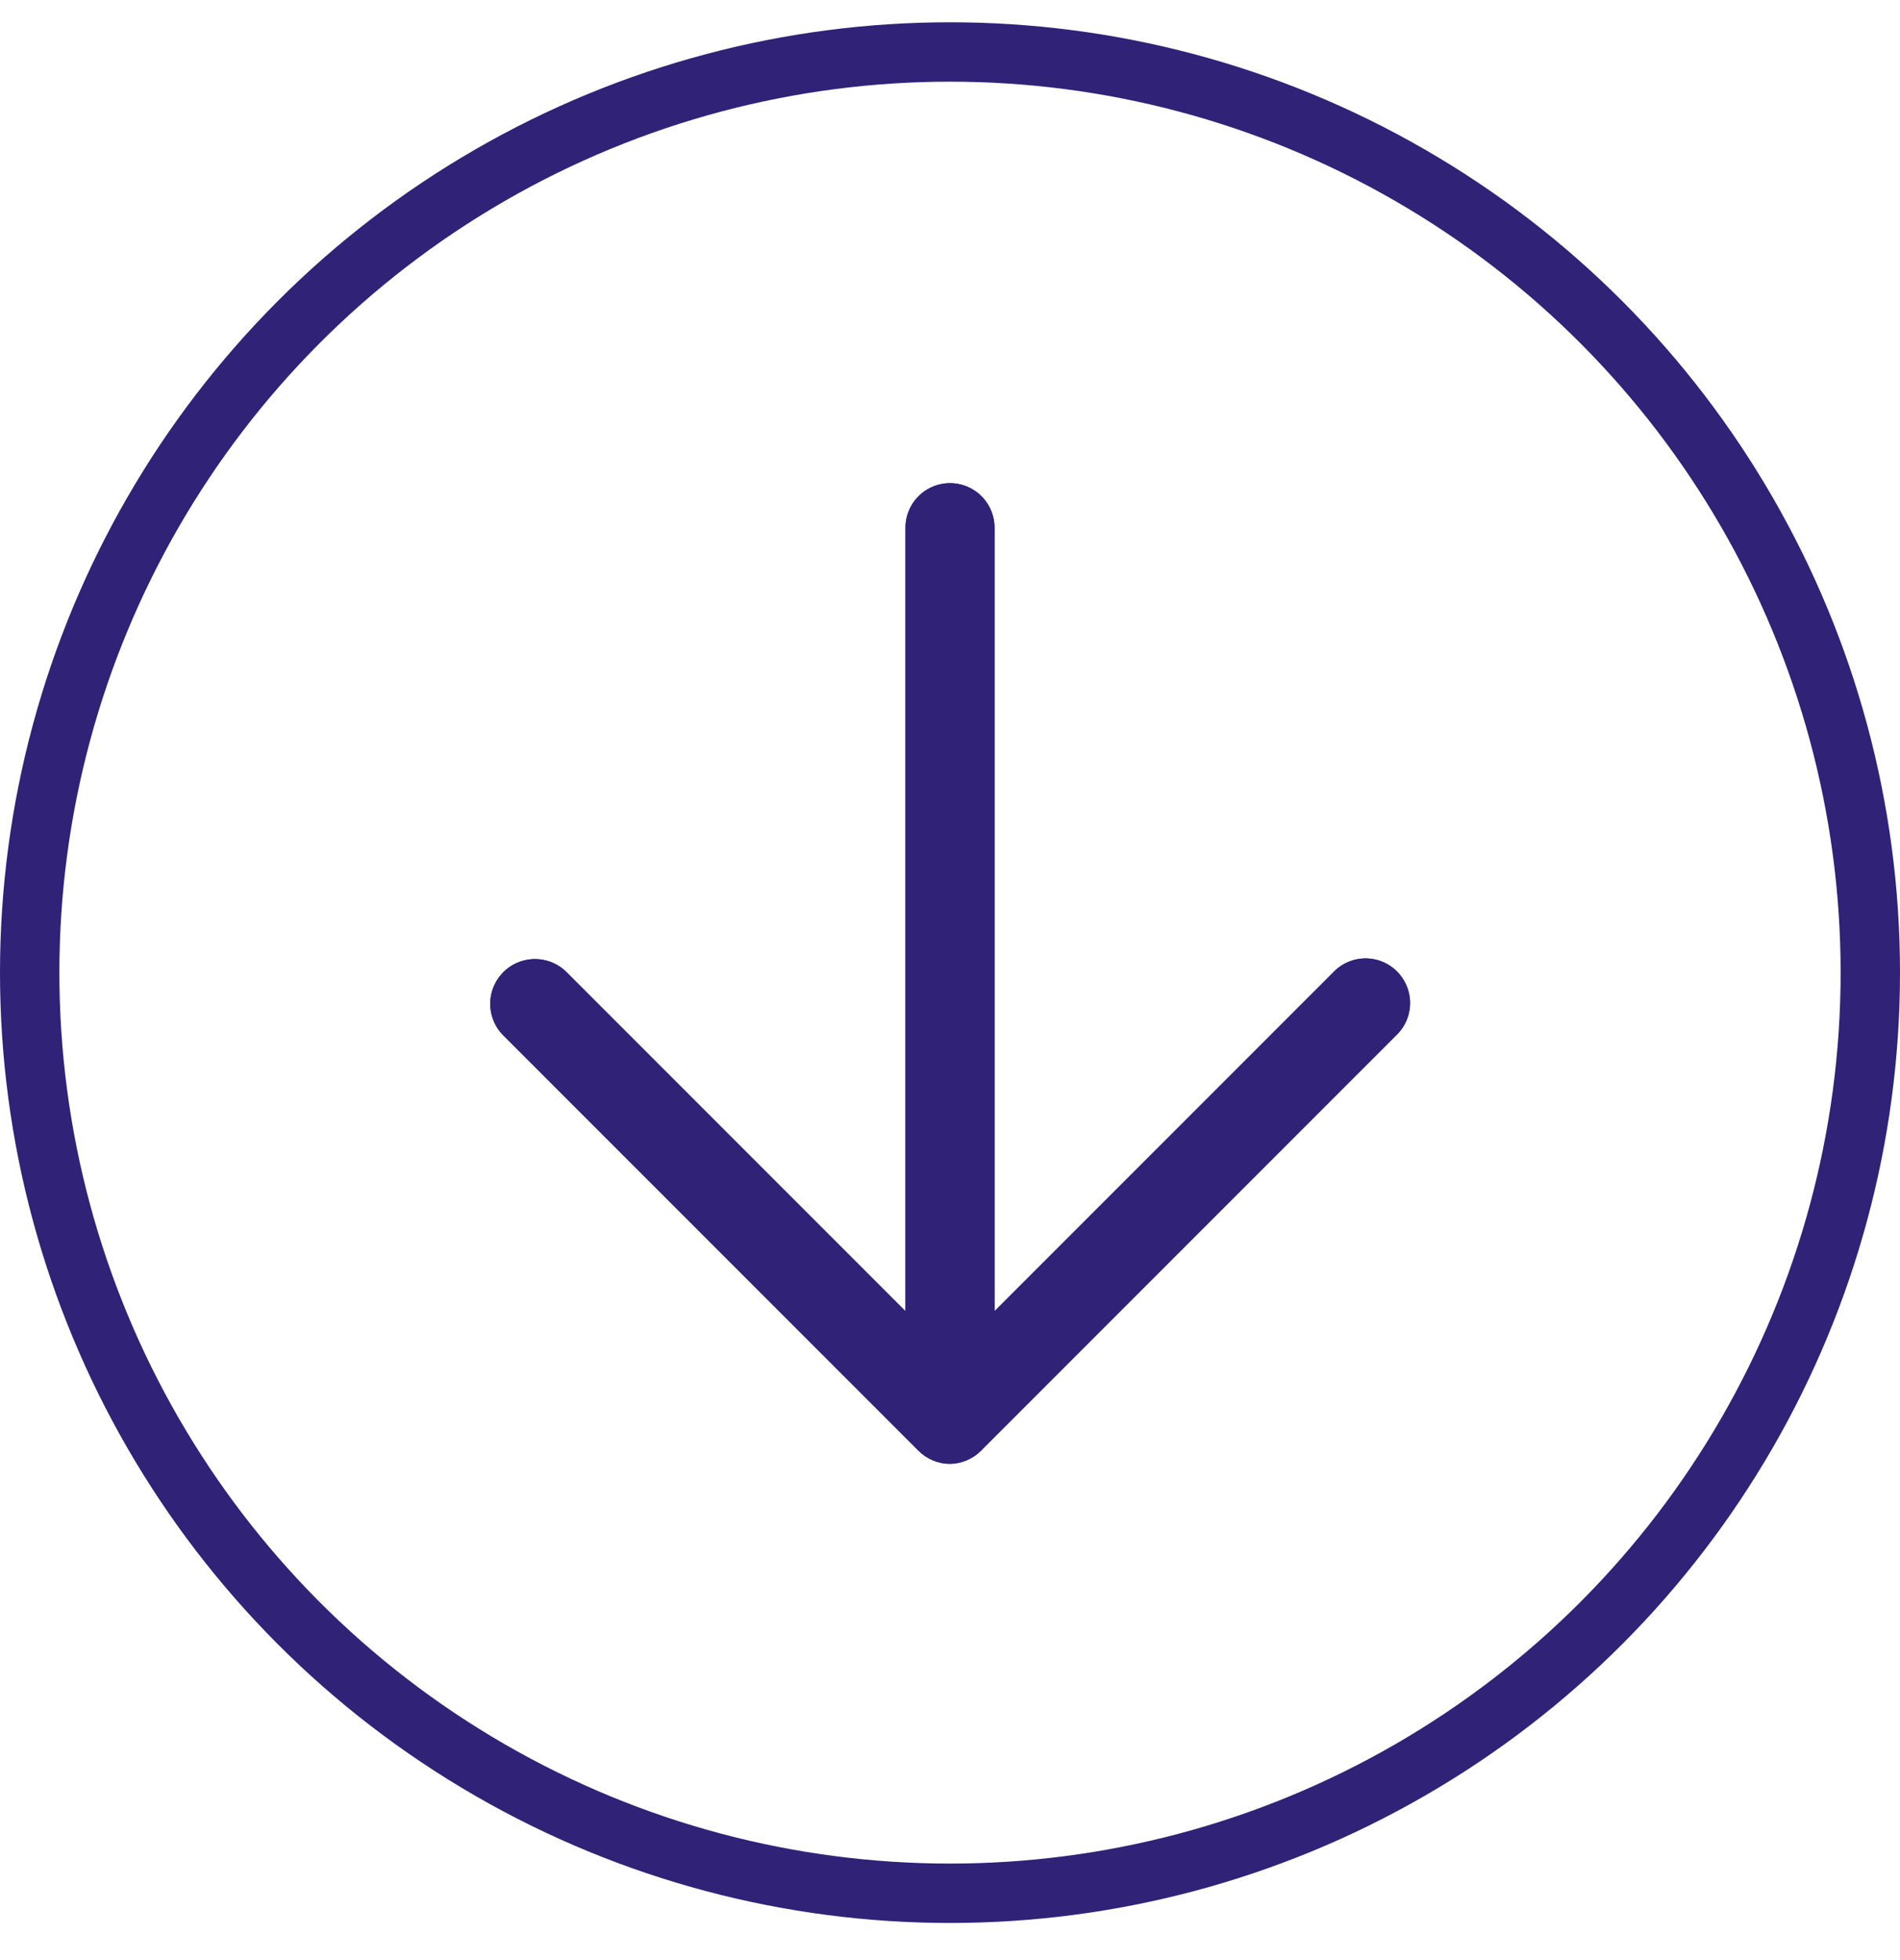 <svg width="32" height="33" viewBox="0 0 32 33" fill="none" xmlns="http://www.w3.org/2000/svg">
<path d="M16 24.645C15.801 24.645 15.611 24.566 15.47 24.425L8.47 17.425C8.282 17.232 8.212 16.953 8.285 16.695C8.359 16.436 8.564 16.236 8.825 16.17C9.086 16.104 9.362 16.182 9.55 16.375L16 22.825L22.45 16.375C22.637 16.174 22.919 16.091 23.184 16.159C23.45 16.227 23.657 16.435 23.725 16.701C23.793 16.966 23.711 17.248 23.51 17.435L16.51 24.435C16.373 24.567 16.191 24.642 16 24.645Z" fill="#302277"/>
<path d="M16 24.635C15.588 24.629 15.255 24.297 15.25 23.885L15.25 8.885C15.25 8.617 15.393 8.369 15.625 8.235C15.857 8.101 16.143 8.101 16.375 8.235C16.607 8.369 16.75 8.617 16.75 8.885V23.885C16.745 24.297 16.412 24.629 16 24.635Z" fill="#302277"/>
<path d="M16 24.645C15.801 24.645 15.611 24.566 15.47 24.425L8.47 17.425C8.282 17.232 8.212 16.953 8.285 16.695C8.359 16.436 8.564 16.236 8.825 16.17C9.086 16.104 9.362 16.182 9.55 16.375L16 22.825L22.45 16.375C22.637 16.174 22.919 16.091 23.184 16.159C23.45 16.227 23.657 16.435 23.725 16.701C23.793 16.966 23.711 17.248 23.51 17.435L16.51 24.435C16.373 24.567 16.191 24.642 16 24.645Z" fill="#302277"/>
<path d="M16 24.635C15.588 24.629 15.255 24.297 15.25 23.885L15.25 8.885C15.25 8.617 15.393 8.369 15.625 8.235C15.857 8.101 16.143 8.101 16.375 8.235C16.607 8.369 16.75 8.617 16.75 8.885V23.885C16.745 24.297 16.412 24.629 16 24.635Z" fill="#302277"/>
<circle cx="16" cy="16.375" r="15.5" stroke="#302277"/>
</svg>
